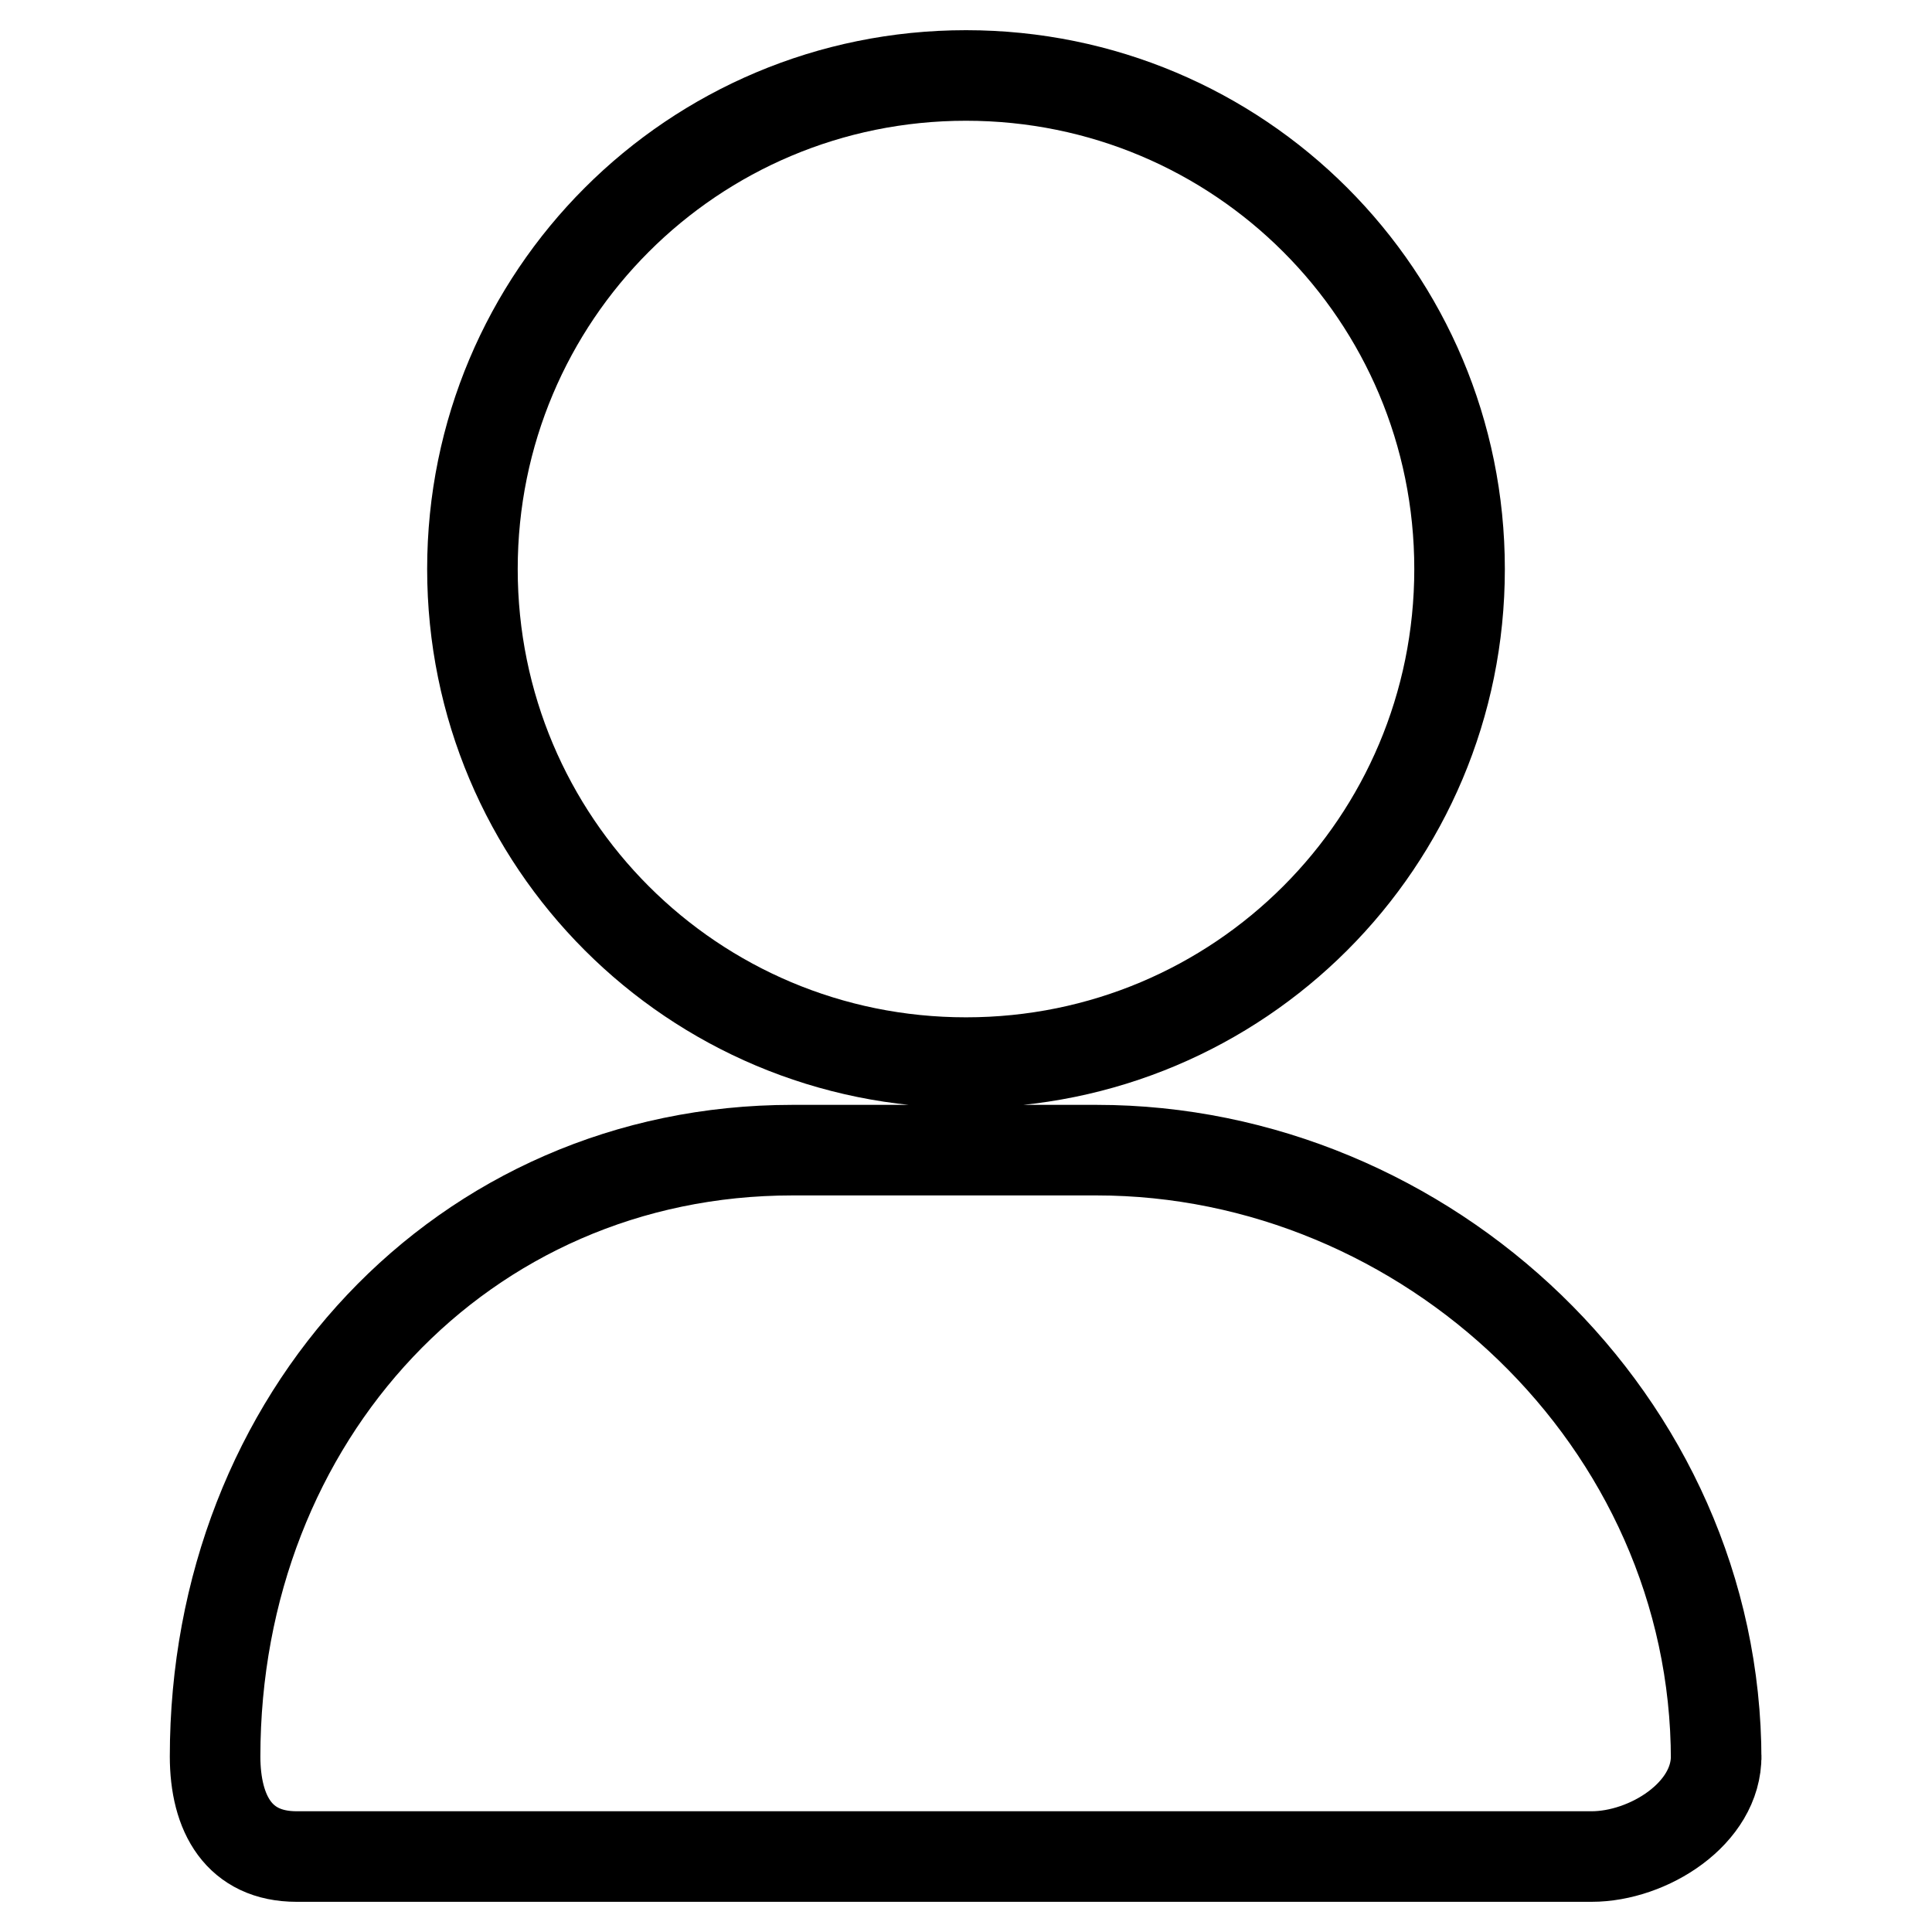 <?xml version="1.0" encoding="utf-8"?>
<!-- Svg Vector Icons : http://www.onlinewebfonts.com/icon -->
<!DOCTYPE svg PUBLIC "-//W3C//DTD SVG 1.1//EN" "http://www.w3.org/Graphics/SVG/1.1/DTD/svg11.dtd">
<svg version="1.1" xmlns="http://www.w3.org/2000/svg" xmlns:xlink="http://www.w3.org/1999/xlink" x="0px" y="0px" viewBox="0 0 256 256" enable-background="new 0 0 256 256" xml:space="preserve">
<g> <path stroke-width="12" fill-opacity="0" stroke="#000000"  d="M193.4,75.4c0,36.2-29.2,65.4-65.4,65.4c-36.2,0-65.4-29.2-65.4-65.4C62.6,39.2,91.8,10,128,10 C164.2,10,193.4,39.2,193.4,75.4z M210.9,246H39.3c-7.6,0-10.8-5.6-10.8-13.3v0.1c0-45.1,32.8-80.4,76.5-80.4h40.3 c43.7,0,82.1,35.8,82.1,80.8v-0.6C227.5,240.3,218.4,246,210.9,246z"/></g>
</svg>